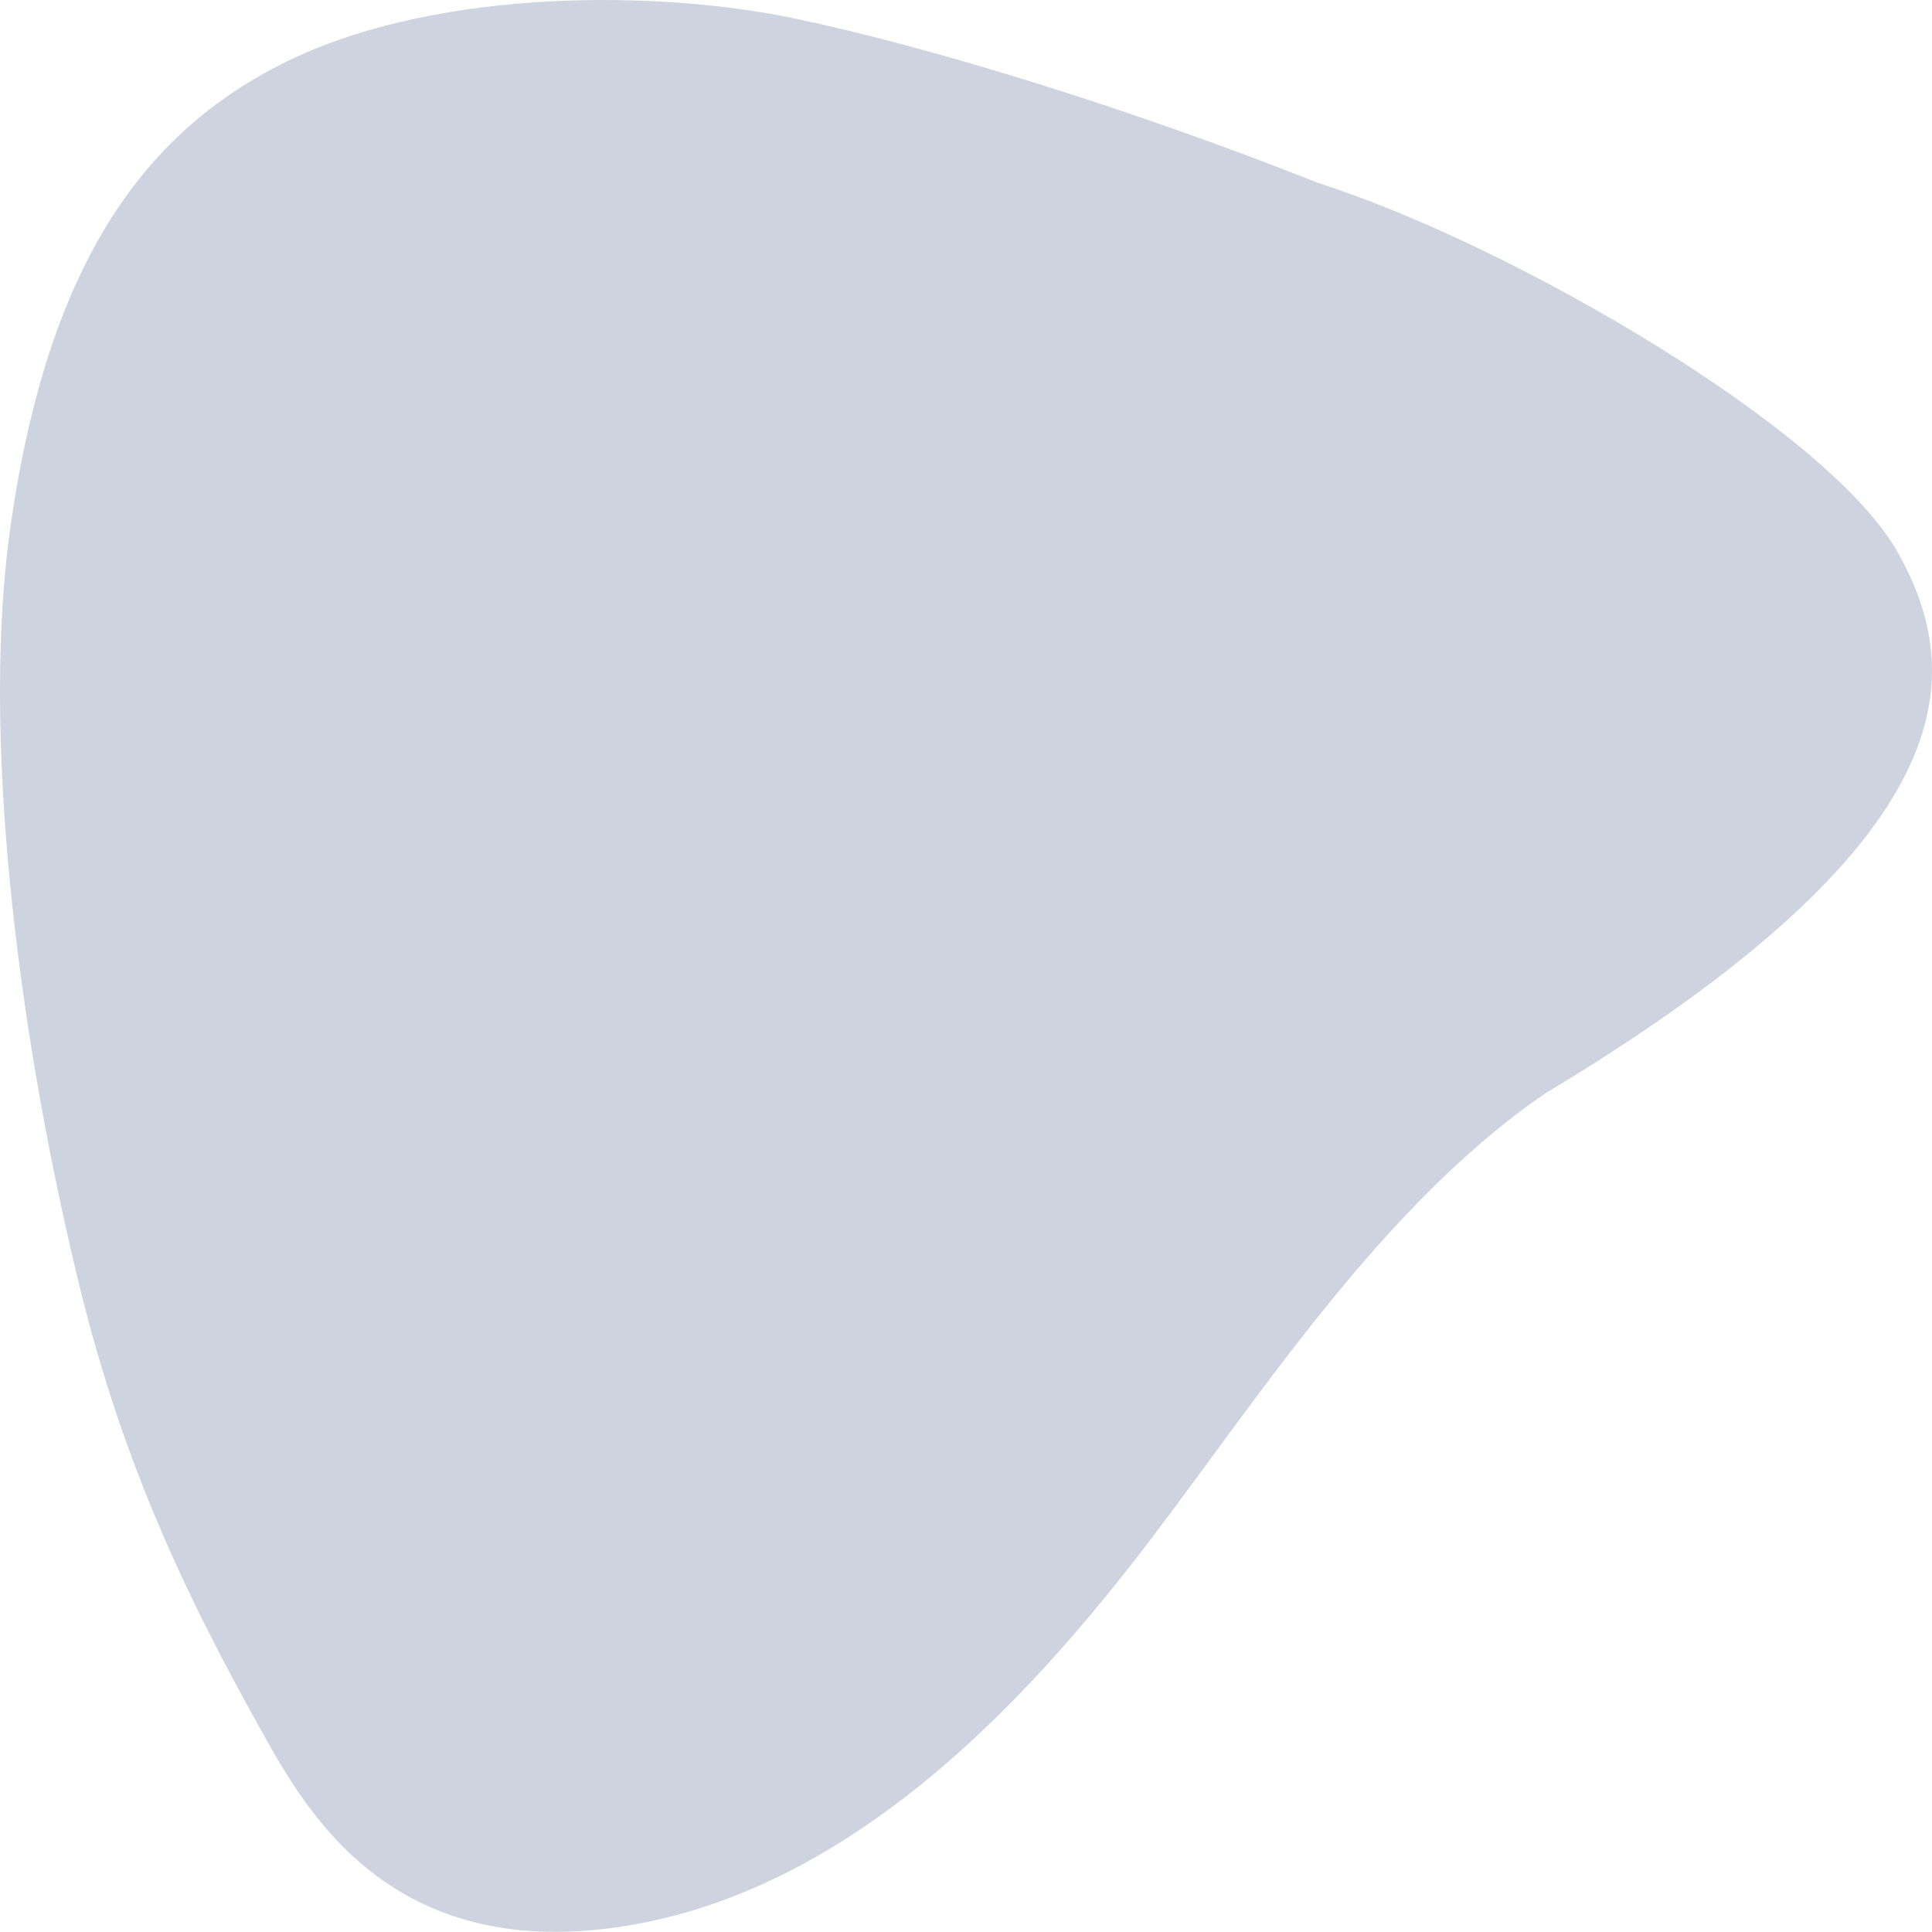 <svg width="200" height="200" viewBox="0 0 200 200" fill="none" xmlns="http://www.w3.org/2000/svg">
<path d="M136.384 18.911C156.559 25.36 189.231 44.409 196.415 57.109C203.599 69.809 203.796 86.874 160.003 113.166C143.273 124.576 130.48 144.419 119.162 159.302C105.959 176.664 87.671 196.012 64.052 199.484C40.433 202.957 31.743 187.53 27.246 179.508C18.586 164.06 12.351 150.372 7.957 132.017C1.561 105.295 -1.883 75.464 1.069 54.629C4.97 27.09 15.042 13.222 30.492 5.979C45.845 -1.164 68.086 -1.065 82.257 1.911C96.526 4.888 117.686 11.47 136.384 18.911Z" fill="#CDD4DF"/>
</svg>
